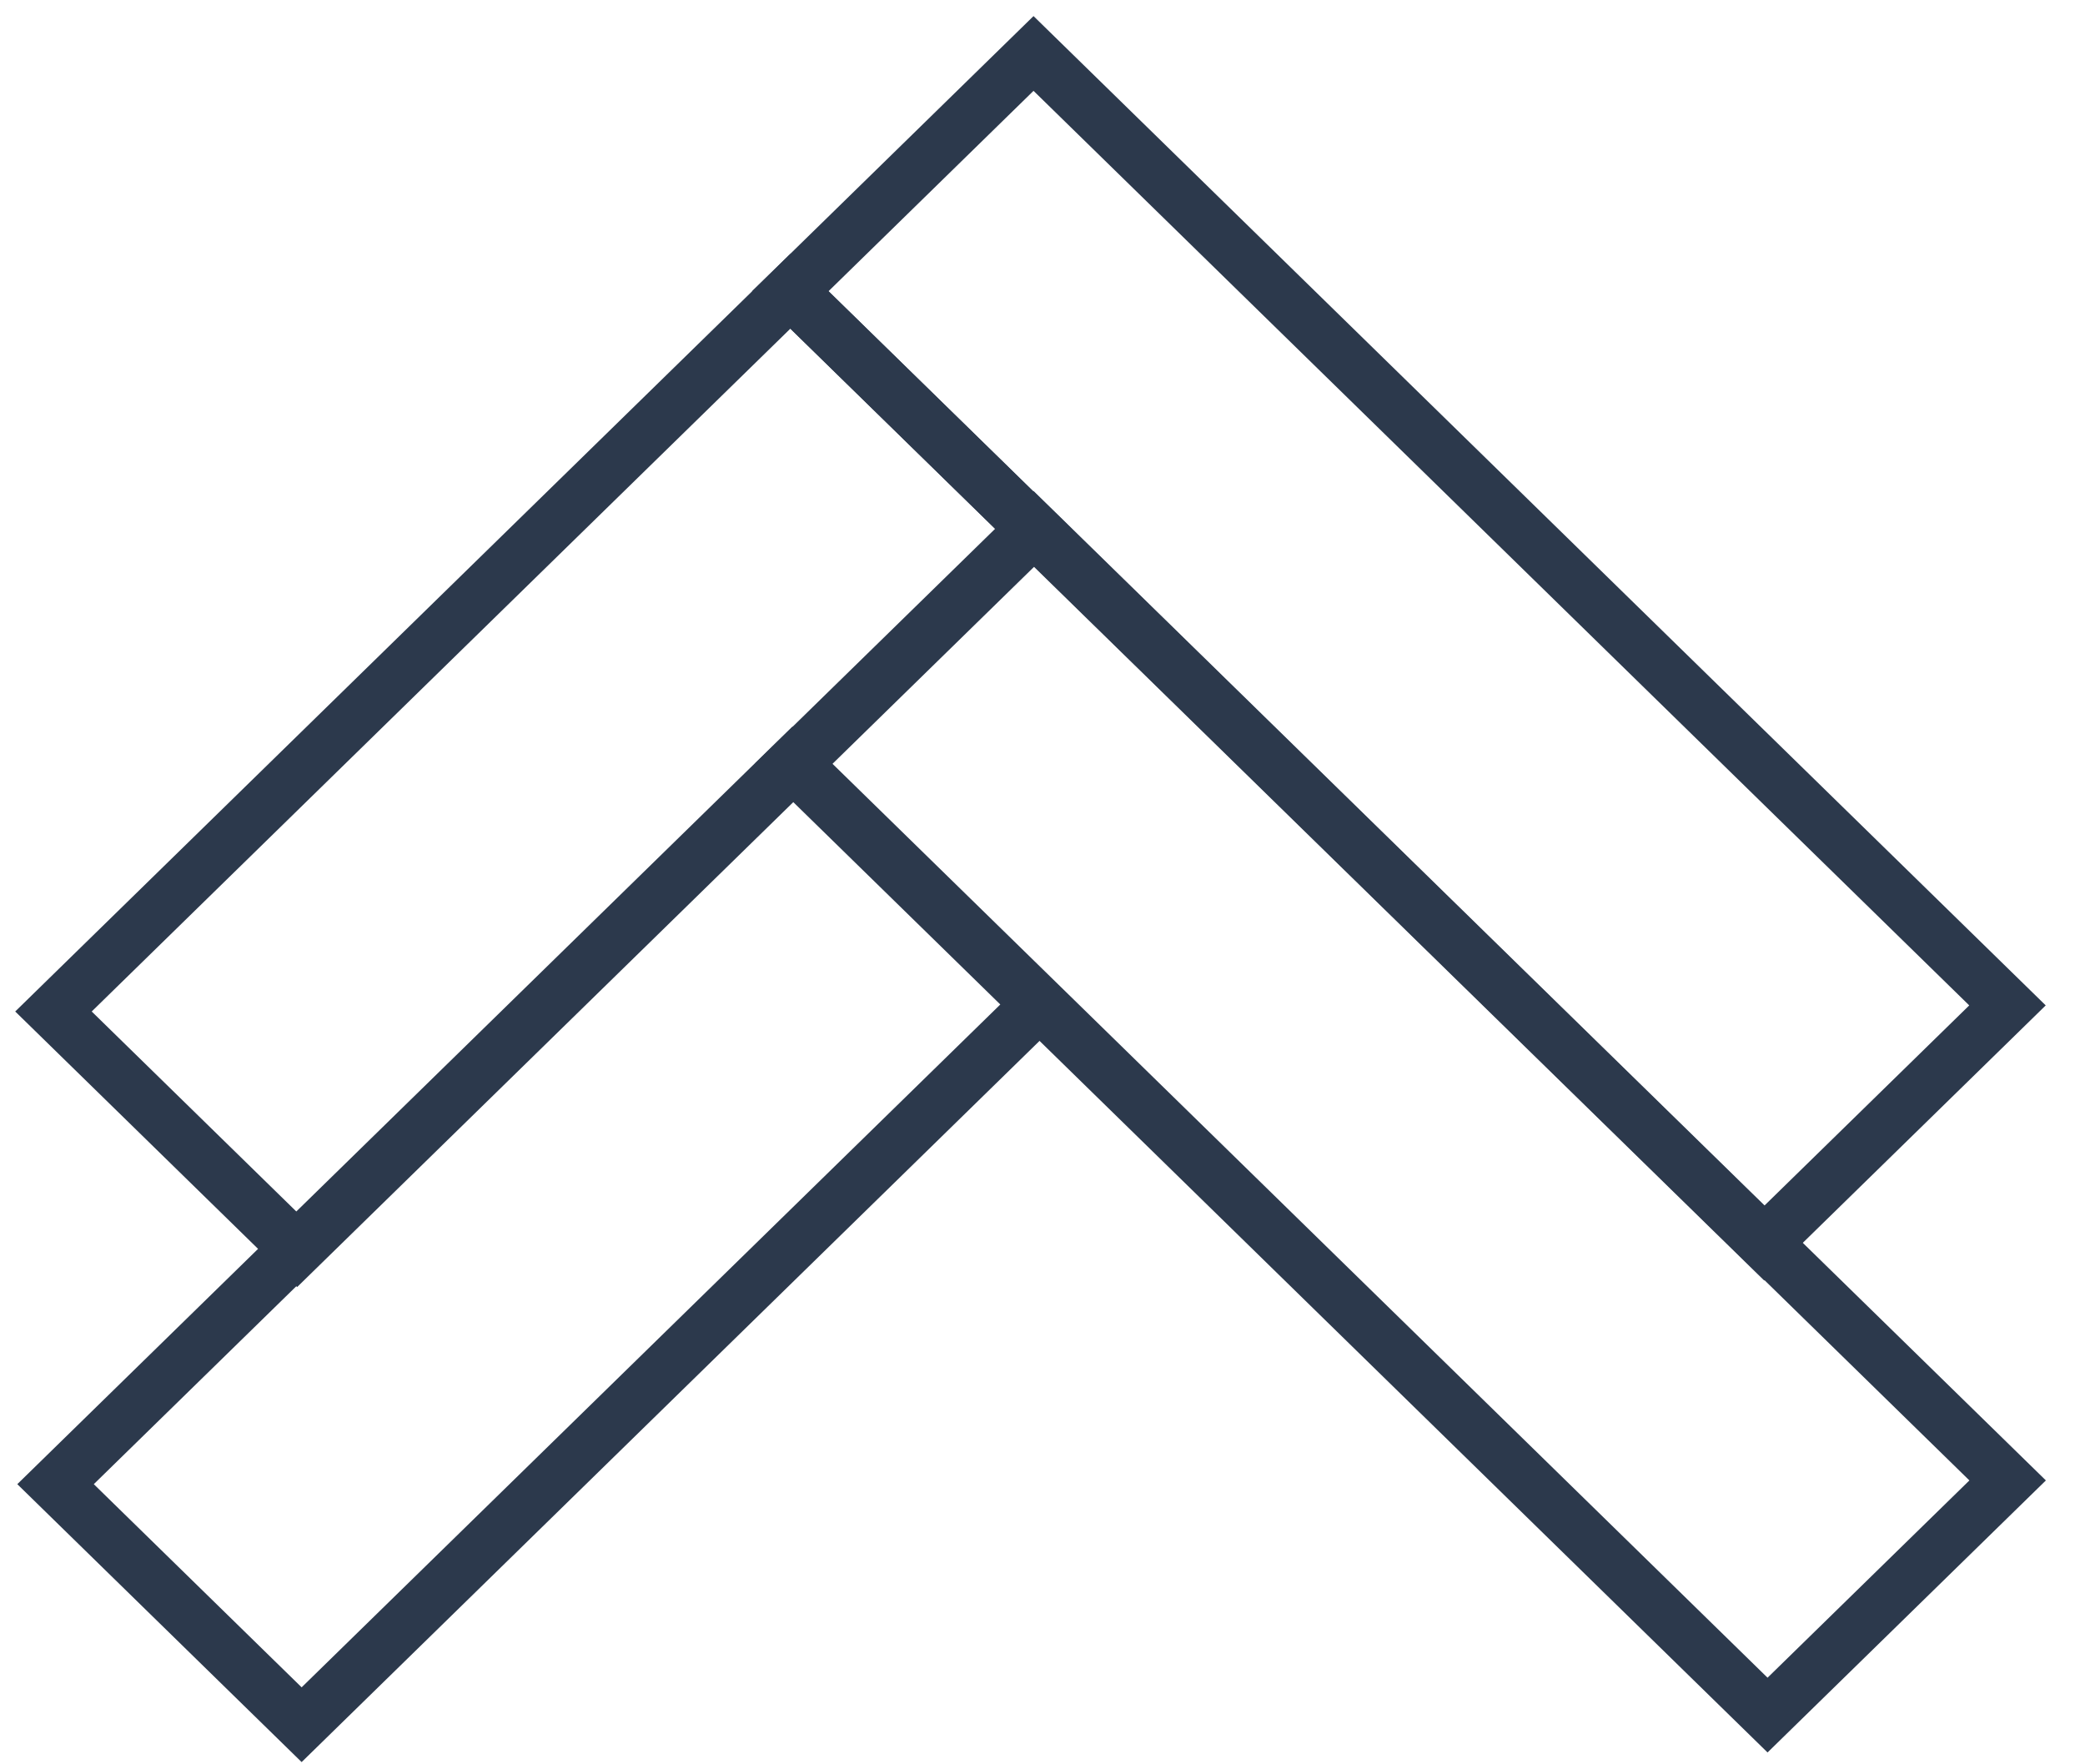 <svg width="39" height="33" viewBox="0 0 39 33" fill="none" xmlns="http://www.w3.org/2000/svg">
<path d="M19.335 9.885L14.844 14.274L19.448 18.773L33.062 32.079L37.553 27.69L33.062 23.301L19.335 9.885Z" stroke="#2C394C" stroke-miterlimit="10"/>
<path d="M14.782 5.447L33 23.252L37.55 18.805L19.332 1L14.782 5.447Z" stroke="#2C394C" stroke-miterlimit="10"/>
<path d="M14.823 14.289L1.039 27.76L5.642 32.259L19.426 18.788L14.823 14.289Z" stroke="#2C394C" stroke-miterlimit="10"/>
<path d="M14.784 5.448L1 18.919L5.558 23.374L19.342 9.903L14.784 5.448Z" stroke="#2C394C" stroke-miterlimit="10"/>
</svg>
